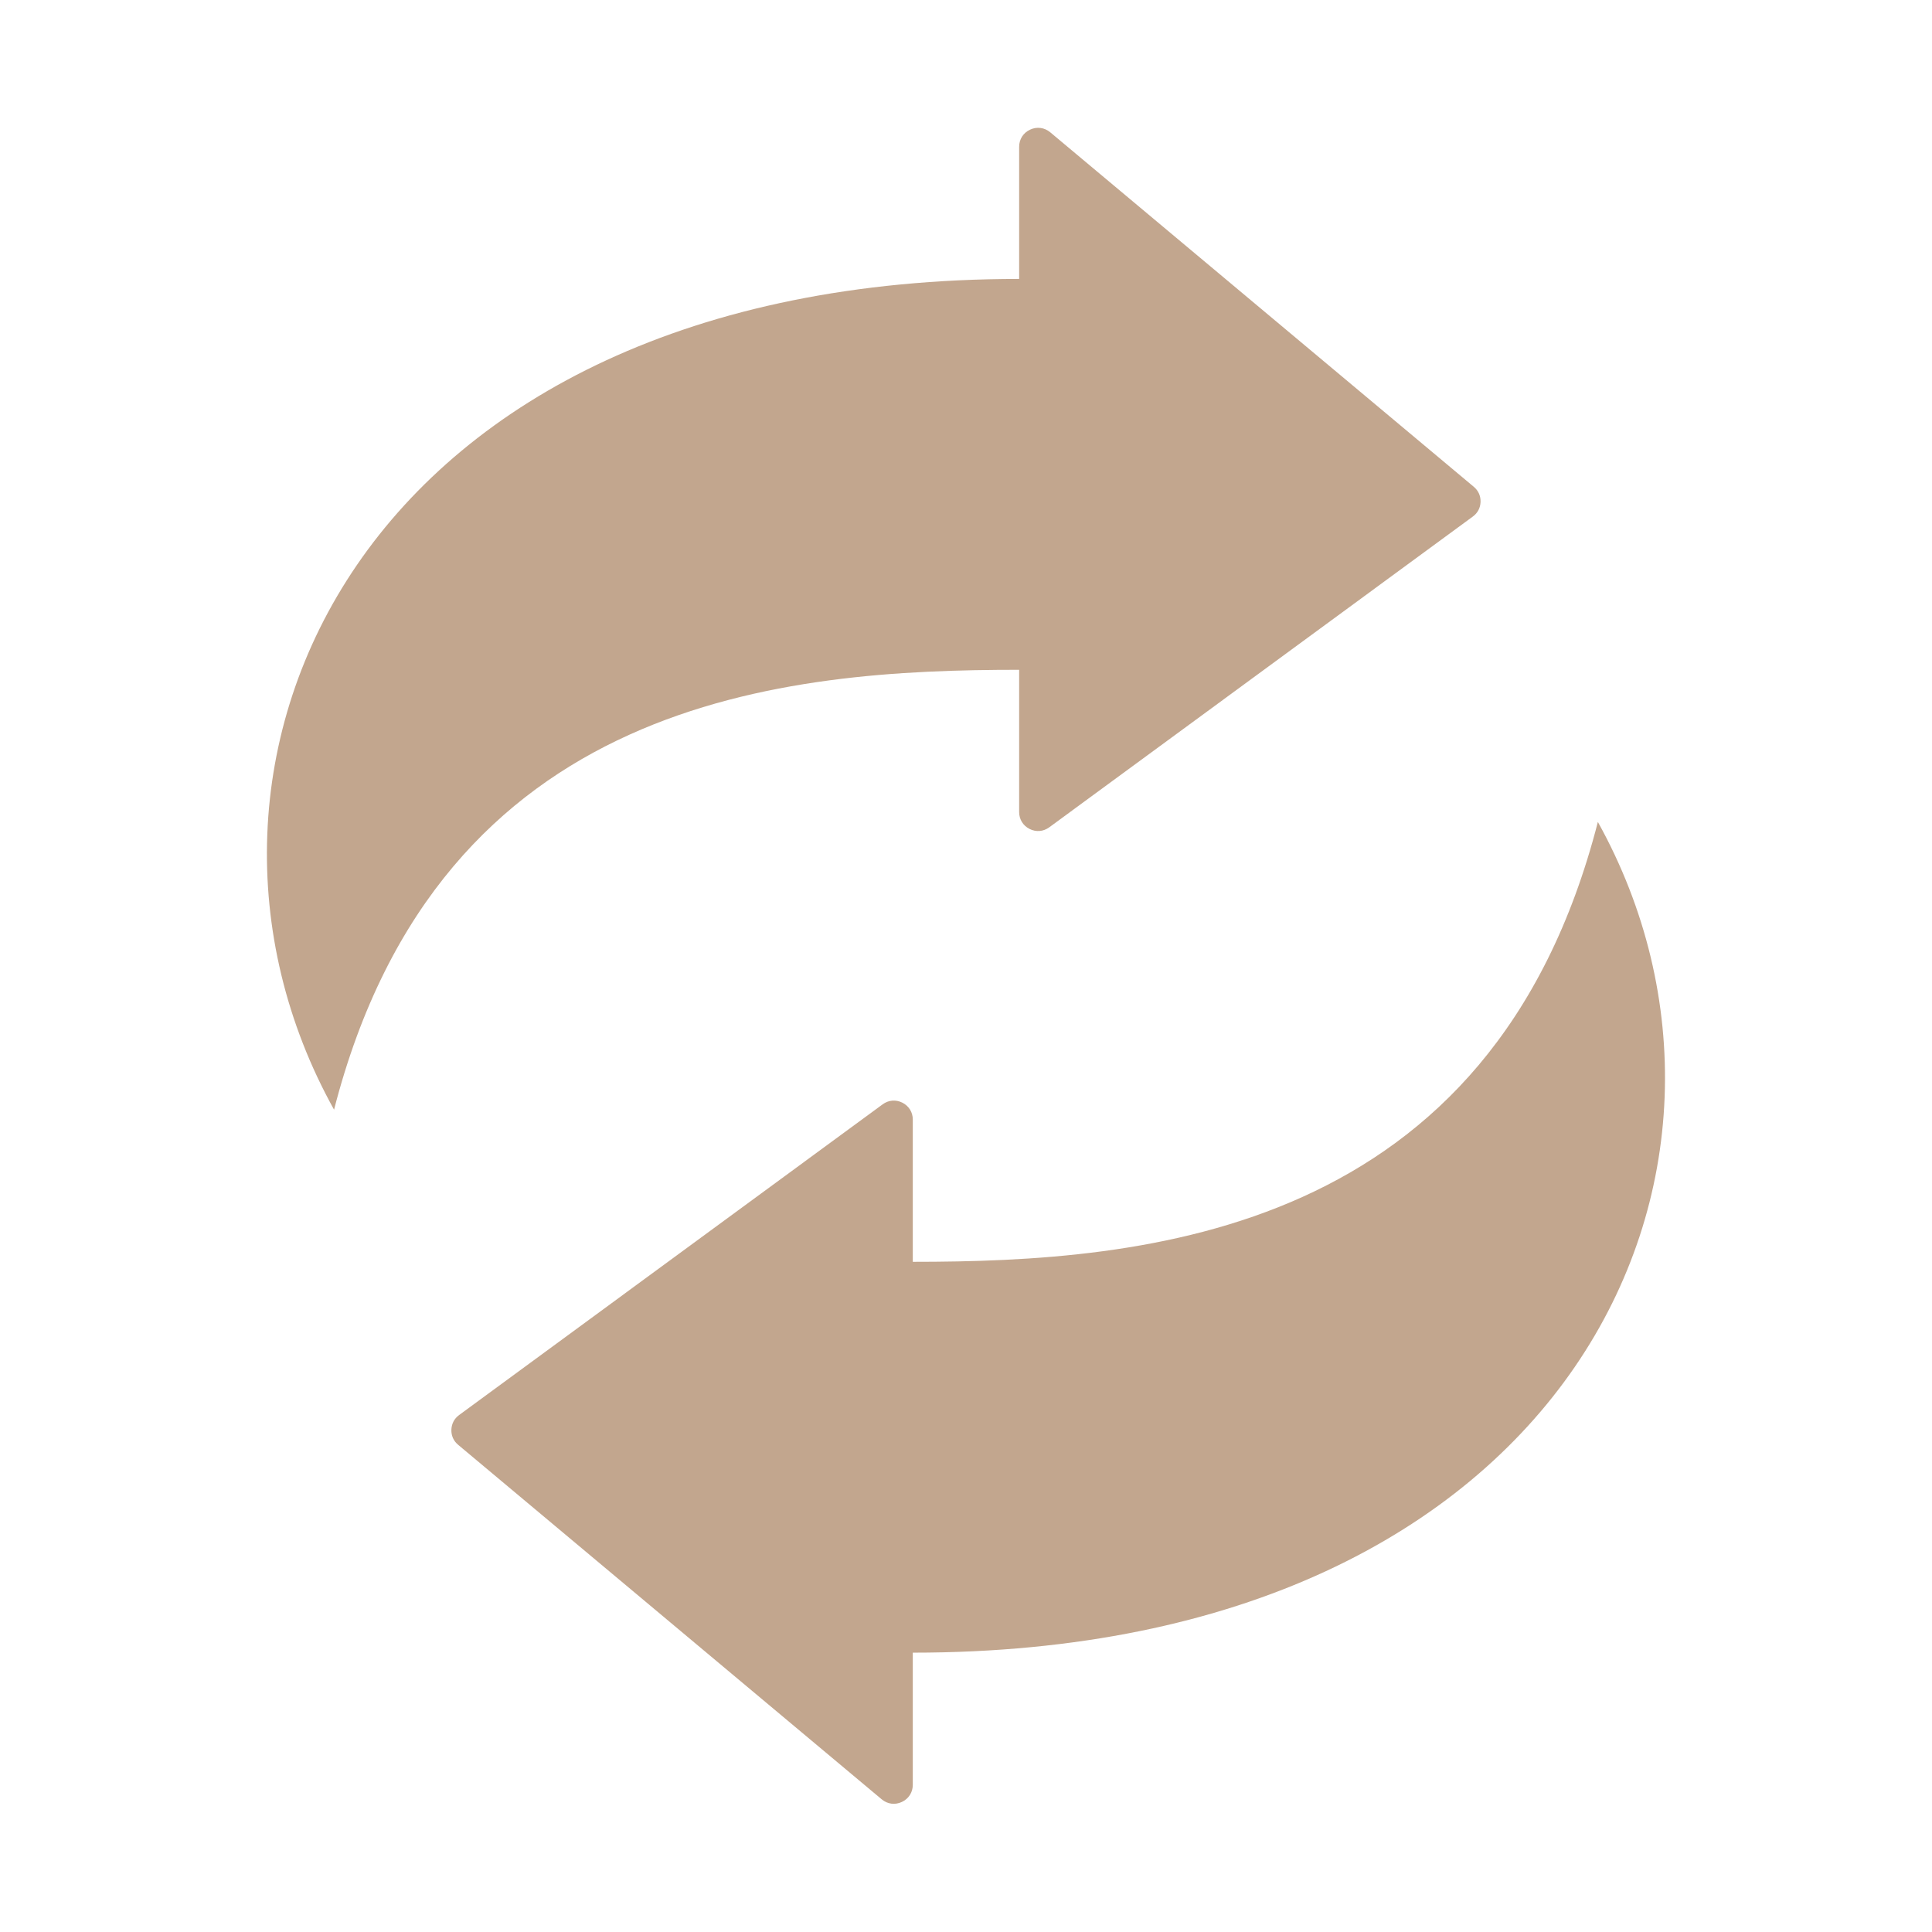 <svg version="1.0" preserveAspectRatio="xMidYMid meet" height="500" viewBox="0 0 375 375" zoomAndPan="magnify" width="500" xmlns:xlink="http://www.w3.org/1999/xlink" xmlns="http://www.w3.org/2000/svg"><defs><clipPath id="60d478a4ed"><path clip-rule="nonzero" d="M 51 24.555 L 324 24.555 L 324 350.805 L 51 350.805 Z M 51 24.555"></path></clipPath></defs><g clip-path="url(#60d478a4ed)"><path fill-rule="evenodd" fill-opacity="1" d="M 197.816 130.008 L 197.816 157.617 C 197.816 159.035 198.566 160.254 199.832 160.895 C 201.098 161.535 202.52 161.418 203.664 160.578 L 285.875 100.262 C 286.816 99.574 287.336 98.586 287.375 97.418 C 287.41 96.254 286.953 95.234 286.059 94.484 L 203.848 25.676 C 202.727 24.742 201.258 24.547 199.938 25.164 C 198.613 25.781 197.816 27.031 197.816 28.492 L 197.816 54.141 C 69.641 54.141 27.602 148.375 64.84 215.387 C 85.441 135.172 152.703 130.008 197.816 130.008 Z M 177.172 244.918 C 222.285 244.918 289.547 239.75 310.145 159.539 C 347.383 226.551 305.344 320.781 177.172 320.781 L 177.172 346.434 C 177.172 347.891 176.375 349.141 175.051 349.758 C 173.727 350.379 172.258 350.184 171.141 349.25 L 88.93 280.441 C 88.035 279.691 87.578 278.672 87.613 277.508 C 87.652 276.34 88.172 275.352 89.113 274.66 L 171.324 214.348 C 172.469 213.508 173.891 213.391 175.156 214.031 C 176.422 214.672 177.172 215.887 177.172 217.309 Z M 177.172 244.918" fill="#c2a68e"></path></g></svg>